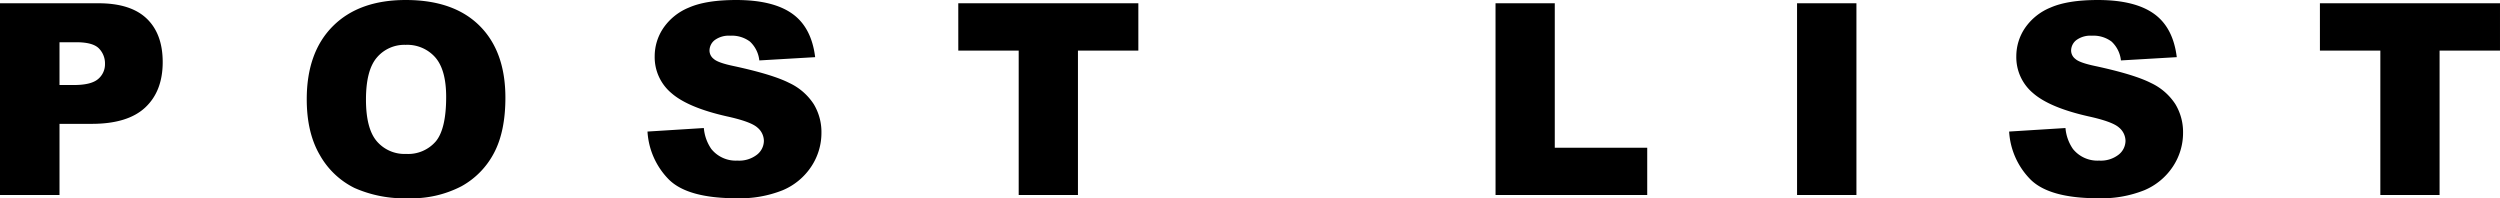 <svg xmlns="http://www.w3.org/2000/svg" width="578.731" height="45.895"><path data-name="パス 10066" d="M0 .757h22.8q7.447 0 11.156 3.542t3.708 10.081q0 6.721-4.042 10.5t-12.339 3.789h-7.508v16.469H0zm13.775 18.921h3.36q3.966 0 5.57-1.377a4.439 4.439 0 001.6-3.527 4.928 4.928 0 00-1.385-3.542q-1.4-1.453-5.24-1.453h-3.905zm57.235 3.3q0-10.868 6.055-16.923T93.927 0q11.08 0 17.074 5.949t5.994 16.666q0 7.78-2.619 12.76a18.669 18.669 0 01-7.568 7.75 24.983 24.983 0 01-12.336 2.77 28.387 28.387 0 01-12.427-2.392 18.711 18.711 0 01-7.978-7.565q-3.057-5.18-3.057-12.96zm13.71.06q0 6.721 2.5 9.657a8.455 8.455 0 006.8 2.937 8.451 8.451 0 006.842-2.876q2.422-2.876 2.422-10.323 0-6.267-2.528-9.158a8.642 8.642 0 00-6.857-2.891 8.331 8.331 0 00-6.66 2.937q-2.519 2.936-2.519 9.717zm65.167 7.417l13.048-.817a9.953 9.953 0 001.726 4.844 7.251 7.251 0 006.059 2.694 6.7 6.7 0 004.526-1.377 4.127 4.127 0 001.589-3.194 4.074 4.074 0 00-1.514-3.088q-1.514-1.362-7.023-2.573-9.021-2.028-12.866-5.389a10.837 10.837 0 01-3.875-8.567 11.637 11.637 0 011.983-6.463 13.153 13.153 0 015.964-4.783Q163.485.001 170.418.001q8.507 0 12.972 3.164t5.313 10.066l-12.927.757a6.949 6.949 0 00-2.165-4.359 6.952 6.952 0 00-4.556-1.362 5.5 5.5 0 00-3.6 1.014 3.108 3.108 0 00-1.211 2.467 2.471 2.471 0 001 1.907q.969.878 4.6 1.635 8.991 1.937 12.881 3.92a13.54 13.54 0 015.661 4.919 12.473 12.473 0 011.771 6.569 14.071 14.071 0 01-2.361 7.871 14.776 14.776 0 01-6.6 5.464 26.666 26.666 0 01-10.689 1.862q-11.323 0-15.687-4.357a17.194 17.194 0 01-4.93-11.083zm71.948-29.7h41.685v10.959h-13.982v33.424H235.82V11.716h-13.982zm124.369 0h13.716v33.452h21.4v10.931h-35.112zm69.8 0h13.746v44.383h-13.744zm49.091 29.7l13.048-.817a9.954 9.954 0 001.726 4.844 7.251 7.251 0 006.055 2.694 6.7 6.7 0 004.526-1.377 4.127 4.127 0 001.589-3.194 4.074 4.074 0 00-1.514-3.088q-1.514-1.362-7.023-2.573-9.021-2.028-12.866-5.389a10.837 10.837 0 01-3.875-8.567 11.637 11.637 0 011.983-6.463 13.153 13.153 0 015.964-4.783Q478.689.001 485.622.001q8.507 0 12.972 3.164t5.313 10.066l-12.927.757a6.949 6.949 0 00-2.165-4.359 6.952 6.952 0 00-4.556-1.362 5.5 5.5 0 00-3.6 1.014 3.108 3.108 0 00-1.211 2.467 2.471 2.471 0 001 1.907q.969.878 4.6 1.635 8.991 1.937 12.881 3.92a13.54 13.54 0 015.661 4.919 12.473 12.473 0 011.771 6.569A14.071 14.071 0 01503 38.569a14.776 14.776 0 01-6.6 5.464 26.666 26.666 0 01-10.686 1.862q-11.322 0-15.682-4.359a17.194 17.194 0 01-4.935-11.081zm71.948-29.7h41.687v10.959h-13.985v33.424h-13.713V11.716h-13.987z"/></svg>